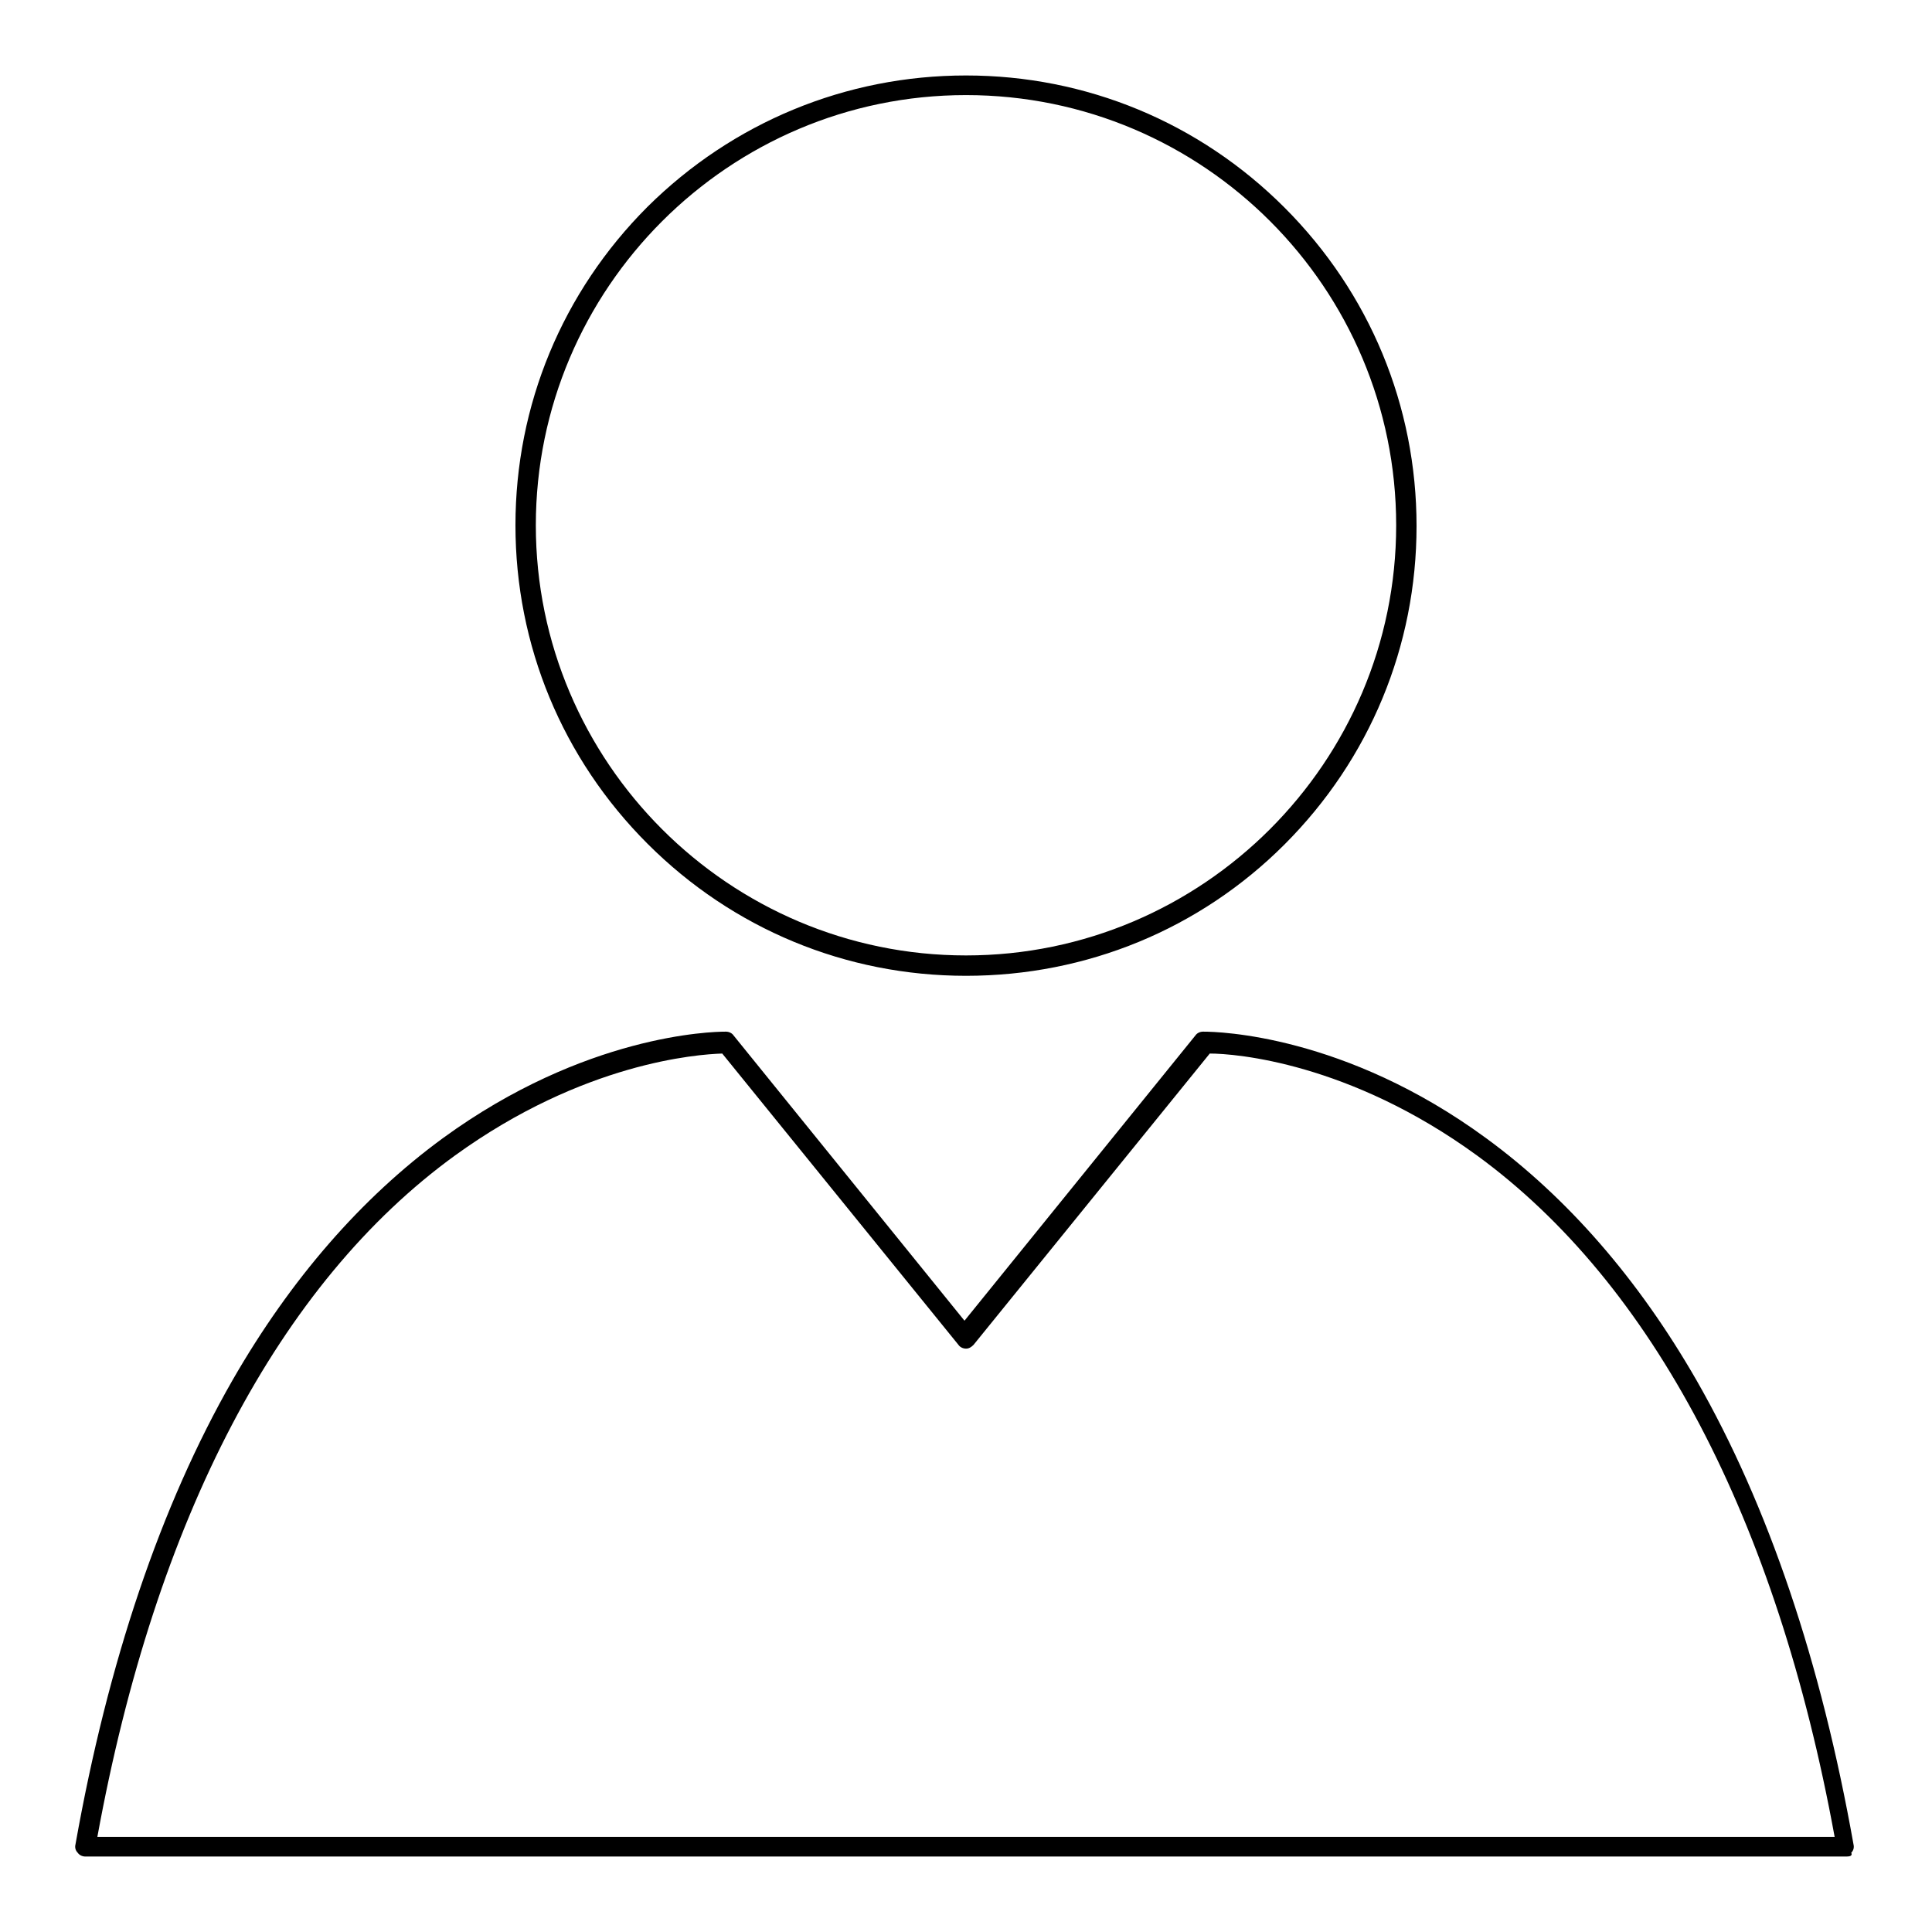 <?xml version="1.0" encoding="utf-8"?>
<!-- Svg Vector Icons : http://www.onlinewebfonts.com/icon -->
<!DOCTYPE svg PUBLIC "-//W3C//DTD SVG 1.1//EN" "http://www.w3.org/Graphics/SVG/1.1/DTD/svg11.dtd">
<svg version="1.1" xmlns="http://www.w3.org/2000/svg" xmlns:xlink="http://www.w3.org/1999/xlink" x="0px" y="0px" viewBox="0 0 256 256" enable-background="new 0 0 256 256" xml:space="preserve">
<g><g><path fill="#000000" d="M244.7,246H11.3c-0.4,0-0.8-0.2-1-0.5c-0.3-0.3-0.4-0.7-0.3-1.1c4.3-24.2,11.3-44.9,20.8-61.5c7.7-13.4,17.1-24.2,27.9-32.1c18.8-13.7,35.6-14.1,37.4-14.1c0.1,0,0.1,0,0.1,0c0.4,0,0.8,0.2,1,0.5l30.6,37.8l30.6-37.8c0.2-0.3,0.6-0.5,1-0.5c0,0,0,0,0.1,0c1.9,0,18.7,0.4,37.4,14.1c10.8,7.9,20.2,18.7,27.9,32.1c9.5,16.6,16.5,37.3,20.8,61.5c0.1,0.4,0,0.8-0.3,1.1C245.5,245.9,245.1,246,244.7,246z M12.9,243.4h230.2c-7.7-42.1-24.1-73.3-47.4-90.3c-16.9-12.3-32-13.5-35.4-13.5l-31.3,38.6c-0.3,0.3-0.6,0.5-1,0.5c-0.4,0-0.8-0.2-1-0.5l-31.3-38.6c-3.3,0.1-18.4,1.2-35.4,13.5C37,170,20.6,201.2,12.9,243.4z"/><path fill="#000000" d="M128,129.3c-15.9,0-30.9-6.2-42.2-17.5c-11.3-11.3-17.5-26.3-17.5-42.2c0-15.9,6.2-30.9,17.5-42.2C97.1,16.2,112.1,10,128,10c15.9,0,30.9,6.2,42.2,17.5c11.3,11.3,17.5,26.3,17.5,42.2c0,15.9-6.2,30.9-17.5,42.2C159,123.1,144,129.3,128,129.3z M128,12.6c-31.4,0-57,25.6-57,57c0,31.4,25.6,57,57,57s57-25.6,57-57C185,38.2,159.5,12.6,128,12.6z"/></g></g>
</svg>